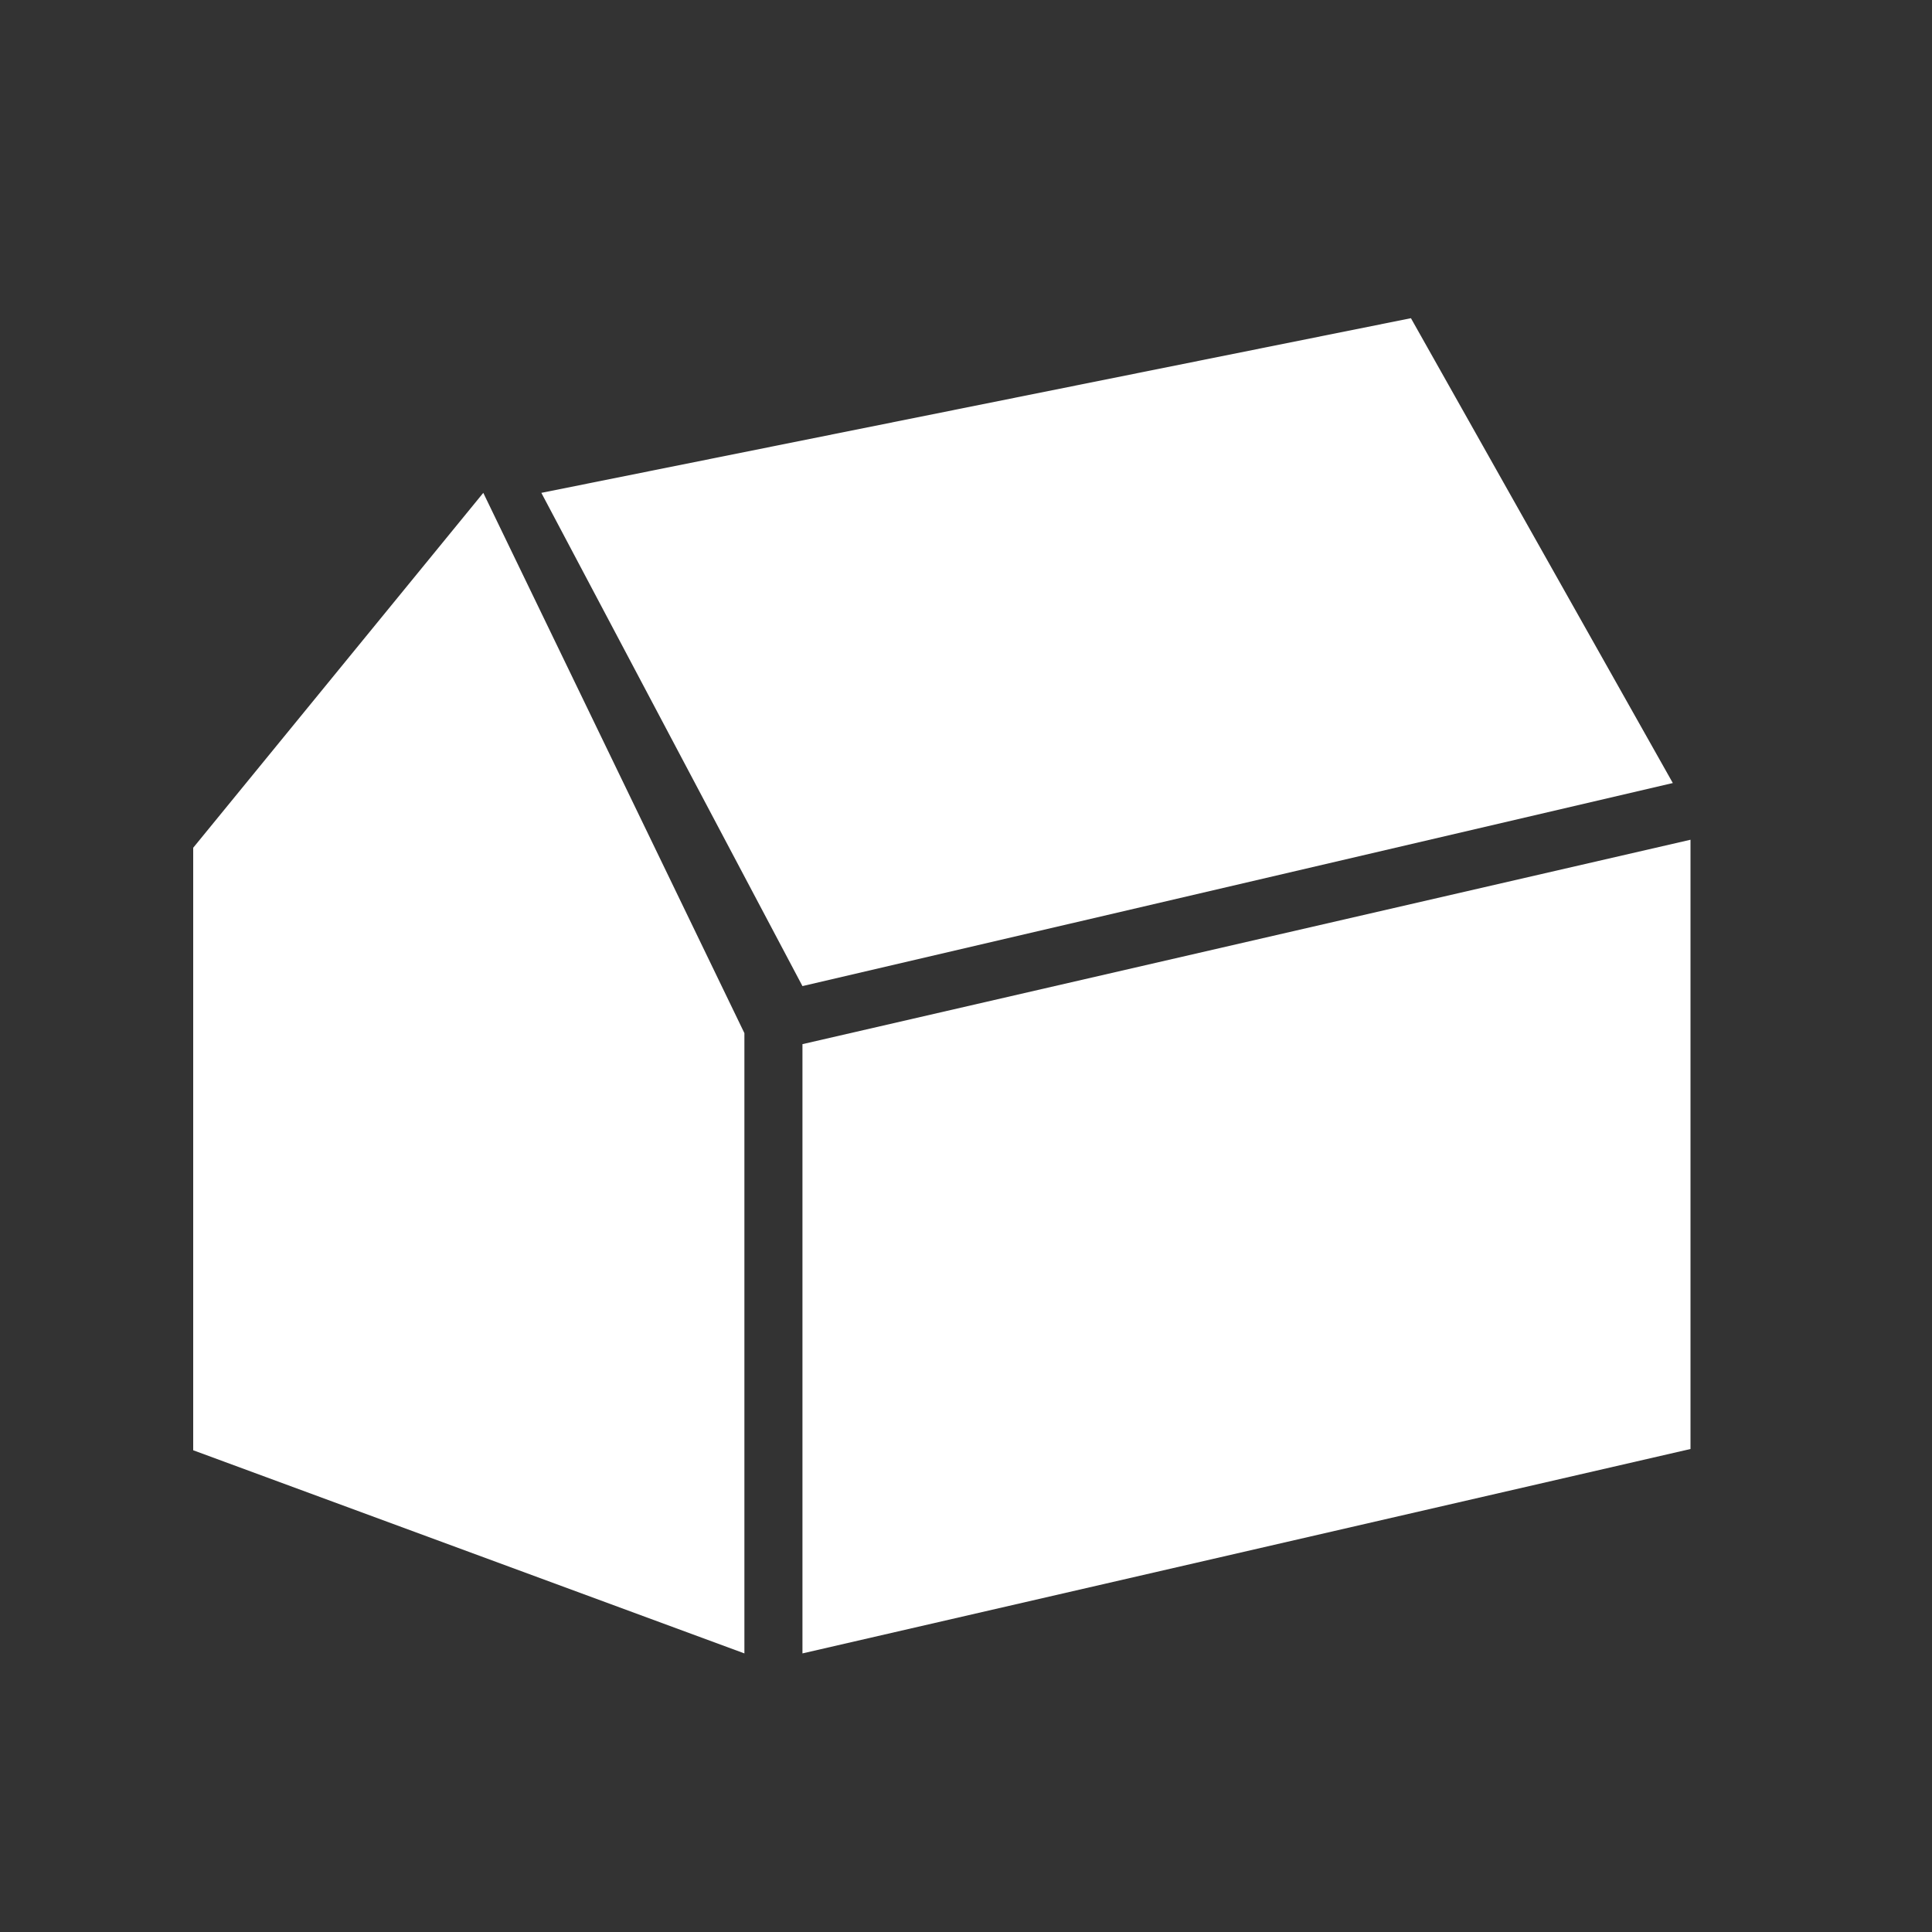 <svg width="20" height="20" viewBox="0 0 20 20" fill="none" xmlns="http://www.w3.org/2000/svg">
<rect x="0" y="0" width="20" height="20" fill="#333333" stroke="none"/>
<path d="M17.5 8.693L8.307 10.809V17.116L17.5 15V8.693Z" fill="white"/>
<path d="M2 15.013V8.776L5.003 5.102L7.706 10.695V17.116L2 15.013Z" fill="white"/>
<path d="M8.307 10.208L5.604 5.102L14.606 3.294L17.317 8.106L8.307 10.208Z" fill="white"/>
</svg>
